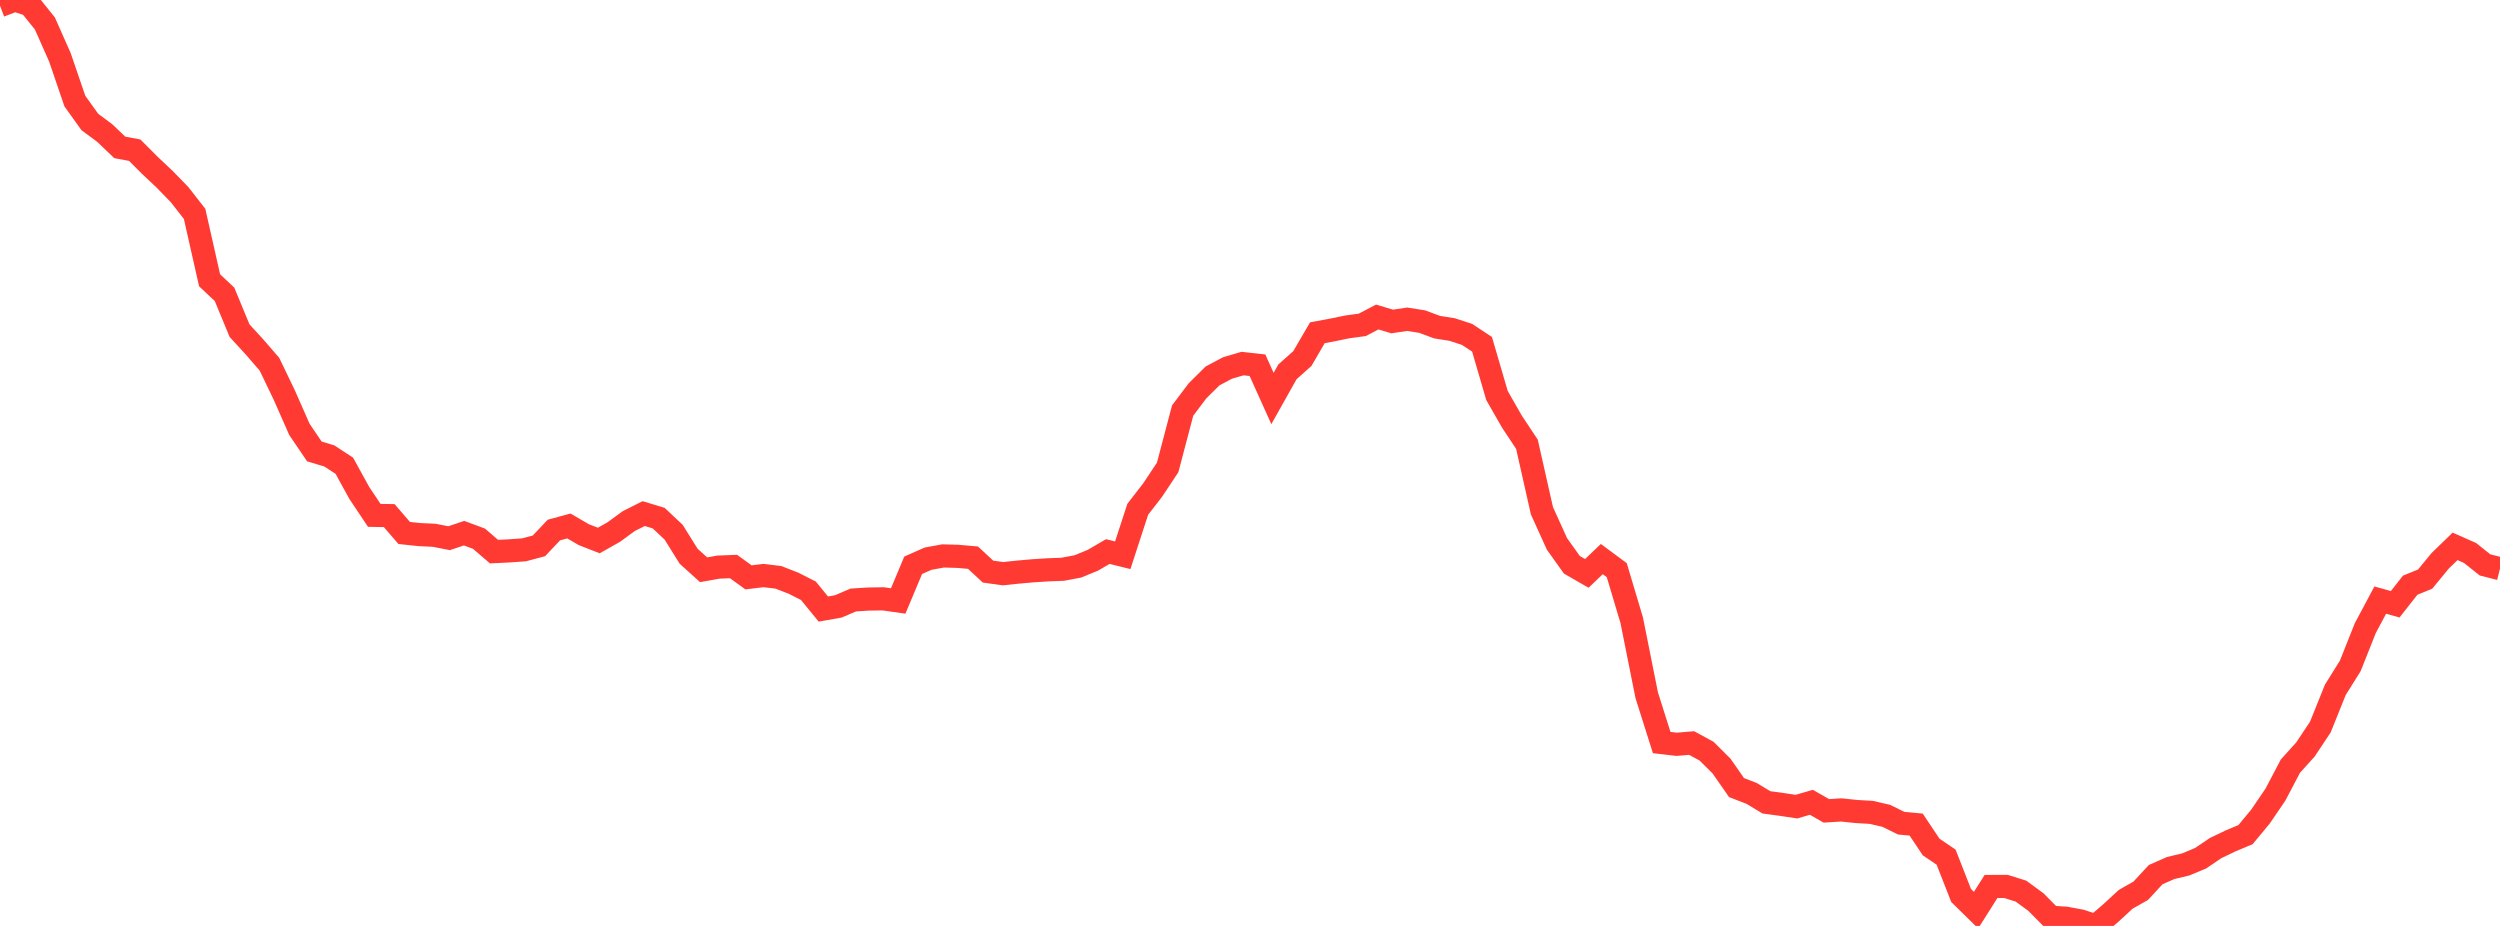 <?xml version="1.0" standalone="no"?>
<!DOCTYPE svg PUBLIC "-//W3C//DTD SVG 1.1//EN" "http://www.w3.org/Graphics/SVG/1.1/DTD/svg11.dtd">

<svg width="135" height="50" viewBox="0 0 135 50" preserveAspectRatio="none" 
  xmlns="http://www.w3.org/2000/svg"
  xmlns:xlink="http://www.w3.org/1999/xlink">


<polyline points="0.0, 0.308 0.808, 0.0 1.617, 0.264 2.425, 1.269 3.234, 3.094 4.042, 5.457 4.85, 6.586 5.659, 7.187 6.467, 7.96 7.275, 8.109 8.084, 8.921 8.892, 9.682 9.701, 10.515 10.509, 11.55 11.317, 15.134 12.126, 15.896 12.934, 17.853 13.743, 18.735 14.551, 19.668 15.359, 21.35 16.168, 23.187 16.976, 24.377 17.784, 24.621 18.593, 25.15 19.401, 26.618 20.21, 27.829 21.018, 27.843 21.826, 28.78 22.635, 28.867 23.443, 28.905 24.251, 29.063 25.06, 28.791 25.868, 29.091 26.677, 29.788 27.485, 29.748 28.293, 29.692 29.102, 29.477 29.91, 28.622 30.719, 28.403 31.527, 28.872 32.335, 29.187 33.144, 28.731 33.952, 28.14 34.76, 27.734 35.569, 27.979 36.377, 28.74 37.186, 30.036 37.994, 30.766 38.802, 30.624 39.611, 30.592 40.419, 31.177 41.228, 31.079 42.036, 31.177 42.844, 31.491 43.653, 31.901 44.461, 32.889 45.269, 32.745 46.078, 32.4 46.886, 32.349 47.695, 32.337 48.503, 32.452 49.311, 30.525 50.12, 30.167 50.928, 30.02 51.737, 30.043 52.545, 30.115 53.353, 30.867 54.162, 30.979 54.97, 30.894 55.778, 30.822 56.587, 30.771 57.395, 30.739 58.204, 30.586 59.012, 30.255 59.82, 29.784 60.629, 29.984 61.437, 27.503 62.246, 26.459 63.054, 25.24 63.862, 22.17 64.671, 21.098 65.479, 20.299 66.287, 19.87 67.096, 19.633 67.904, 19.722 68.713, 21.519 69.521, 20.081 70.329, 19.36 71.138, 17.969 71.946, 17.819 72.754, 17.652 73.563, 17.542 74.371, 17.119 75.18, 17.36 75.988, 17.239 76.796, 17.366 77.605, 17.667 78.413, 17.794 79.222, 18.058 80.03, 18.592 80.838, 21.359 81.647, 22.773 82.455, 23.99 83.263, 27.576 84.072, 29.364 84.88, 30.498 85.689, 30.964 86.497, 30.19 87.305, 30.788 88.114, 33.498 88.922, 37.54 89.731, 40.098 90.539, 40.192 91.347, 40.124 92.156, 40.564 92.964, 41.368 93.772, 42.529 94.581, 42.841 95.389, 43.327 96.198, 43.436 97.006, 43.559 97.814, 43.324 98.623, 43.786 99.431, 43.736 100.24, 43.821 101.048, 43.868 101.856, 44.054 102.665, 44.452 103.473, 44.528 104.281, 45.738 105.09, 46.286 105.898, 48.352 106.707, 49.148 107.515, 47.87 108.323, 47.867 109.132, 48.121 109.94, 48.712 110.749, 49.531 111.557, 49.583 112.365, 49.733 113.174, 50.0 113.982, 49.306 114.79, 48.561 115.599, 48.102 116.407, 47.23 117.216, 46.873 118.024, 46.681 118.832, 46.345 119.641, 45.797 120.449, 45.409 121.257, 45.071 122.066, 44.095 122.874, 42.909 123.683, 41.369 124.491, 40.475 125.299, 39.261 126.108, 37.249 126.916, 35.956 127.725, 33.921 128.533, 32.405 129.341, 32.631 130.15, 31.601 130.958, 31.272 131.766, 30.287 132.575, 29.503 133.383, 29.861 134.192, 30.505 135.0, 30.711" fill="none" stroke="#ff3a33" stroke-width="1.25"/>

</svg>